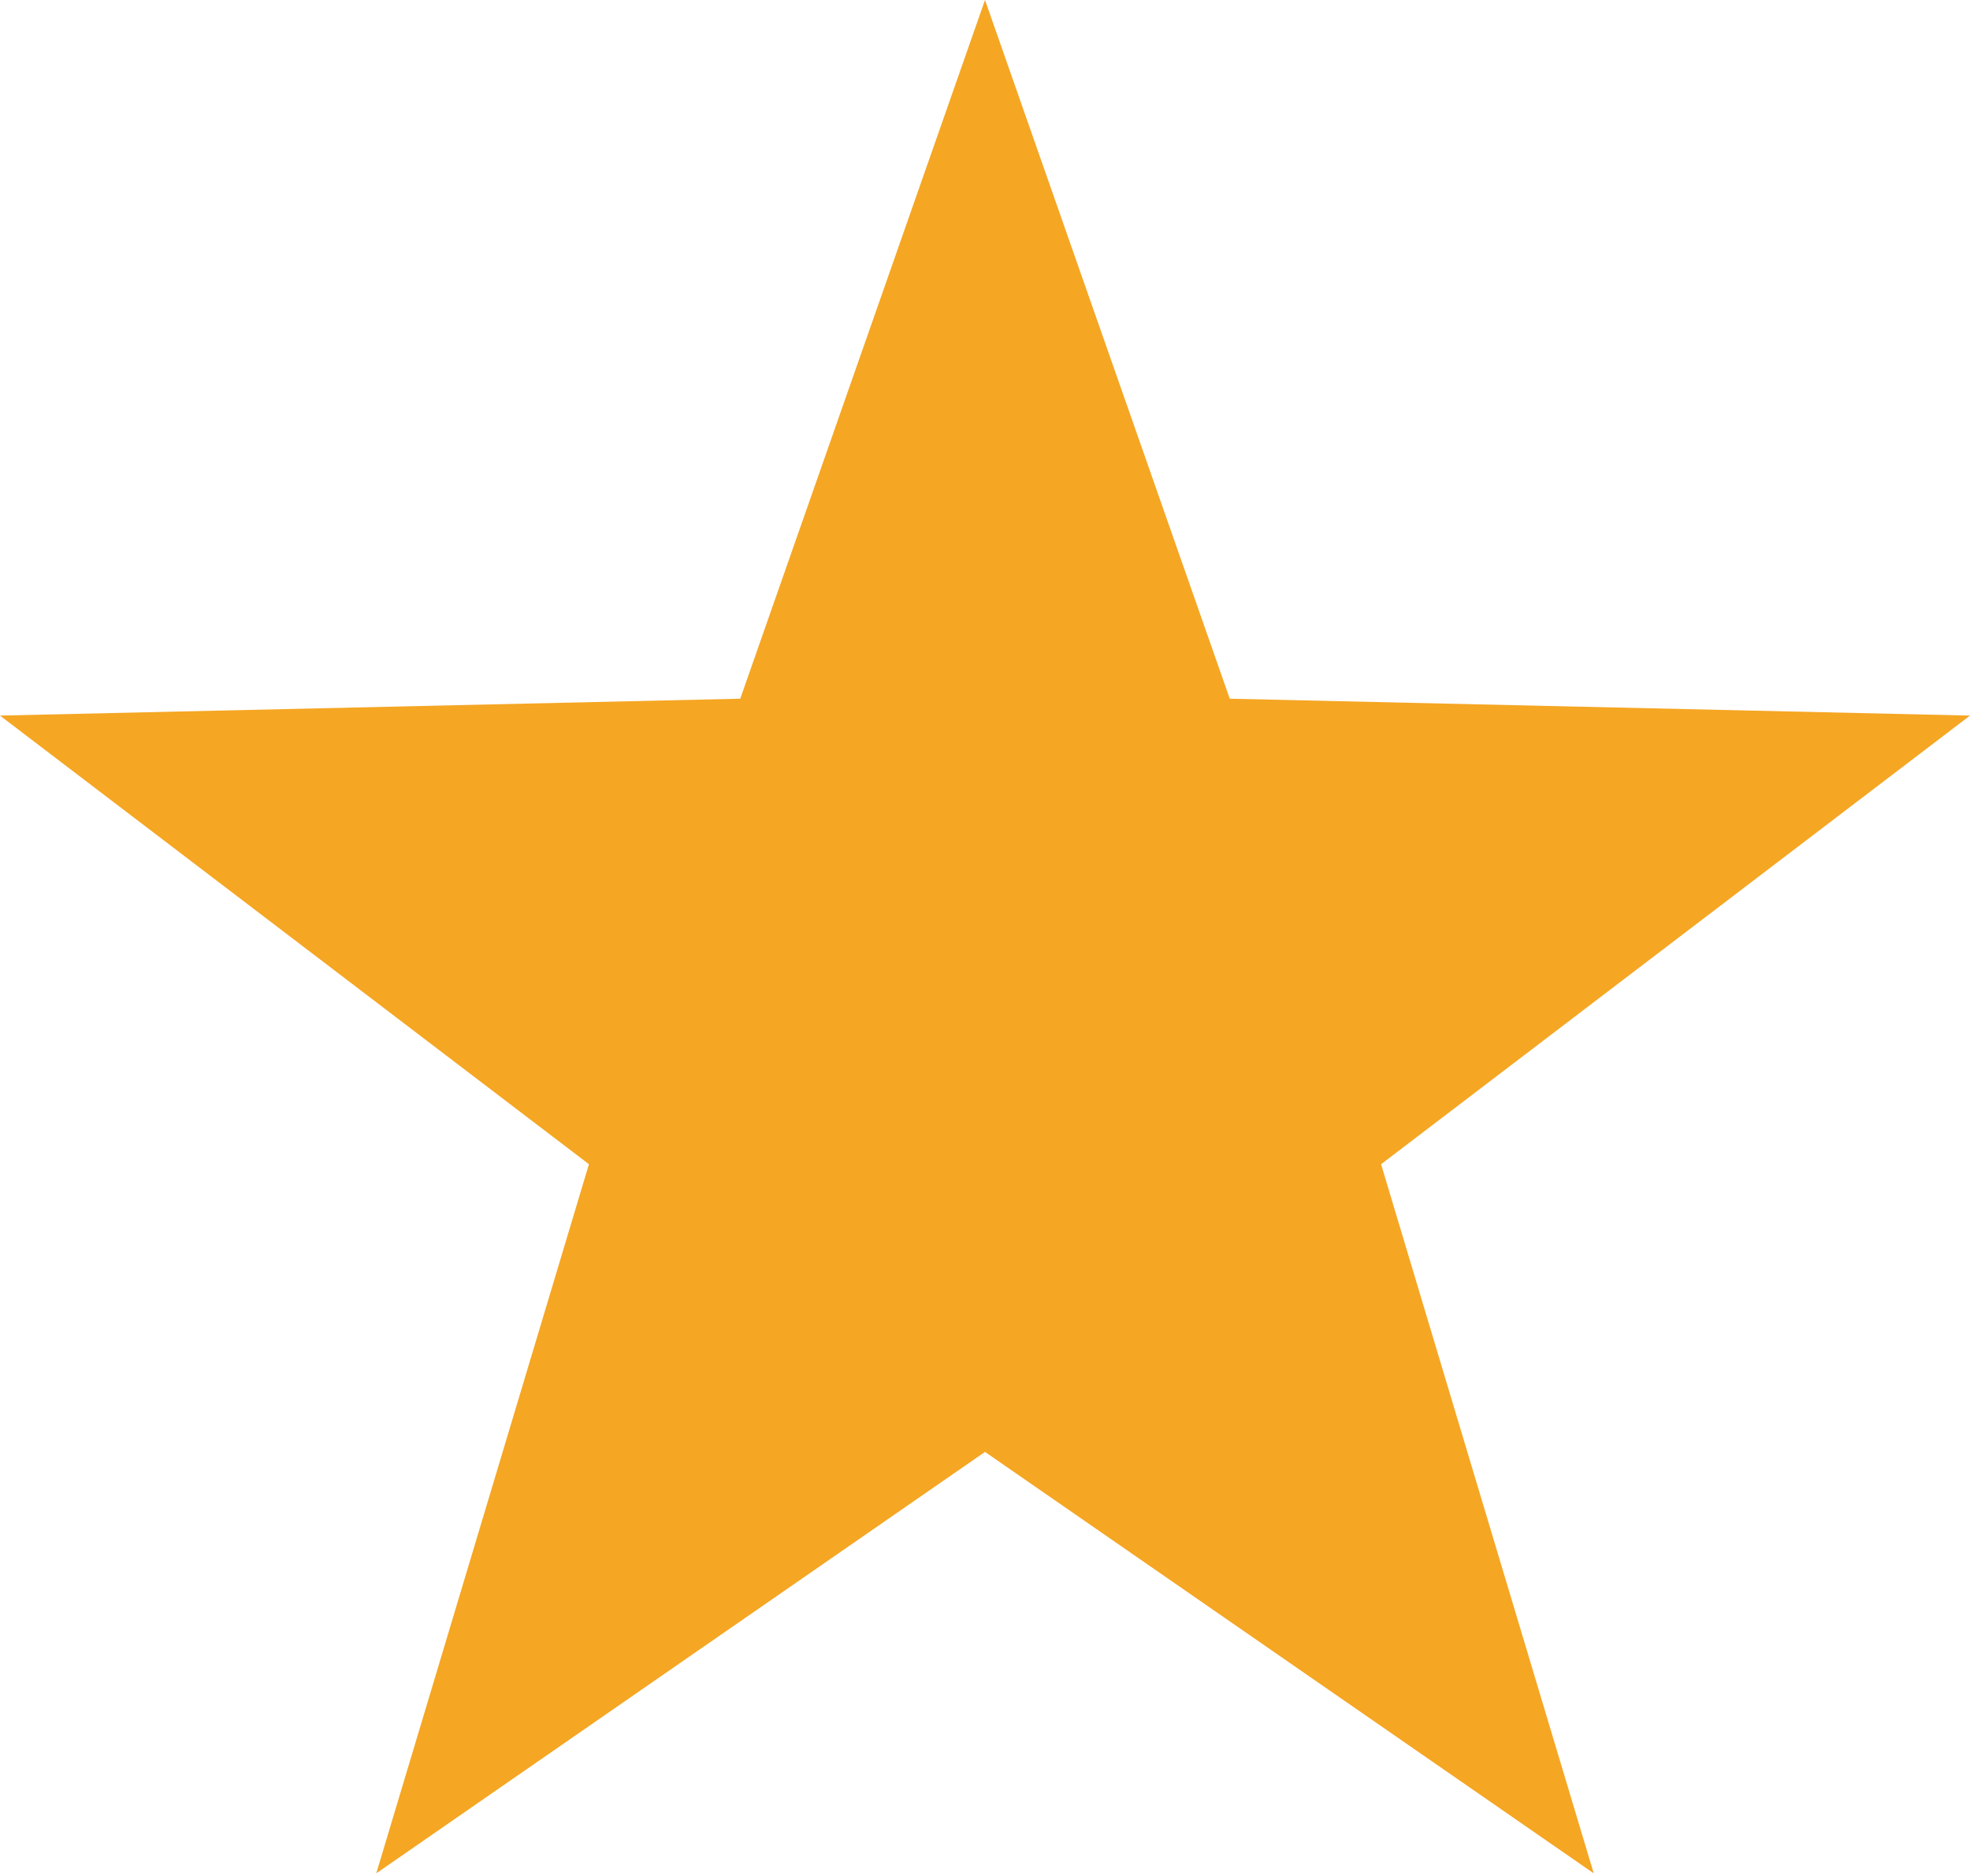 <?xml version="1.0" encoding="UTF-8"?>
<svg width="21px" height="20px" viewBox="0 0 21 20" version="1.1" xmlns="http://www.w3.org/2000/svg" xmlns:xlink="http://www.w3.org/1999/xlink">
    <!-- Generator: Sketch 60.1 (88133) - https://sketch.com -->
    <title>ico-favorits</title>
    <desc>Created with Sketch.</desc>
    <g id="Page-1" stroke="none" stroke-width="1" fill="none" fill-rule="evenodd">
        <g id="02-Music-Desktop" transform="translate(-883, -312)" fill="#F5A623">
            <g id="Header">
                <g id="LoginOpen">
                    <g transform="translate(863, 0)">
                        <g id="favorits" transform="translate(20, 312)">
                            <polygon id="ico-favorits" points="10.5 15.479 4.011 19.972 6.278 12.412 -2.47718512e-15 7.629 7.891 7.449 10.5 0 13.109 7.449 21 7.629 14.722 12.412 16.989 19.972"></polygon>
                        </g>
                    </g>
                </g>
            </g>
        </g>
    </g>
</svg>